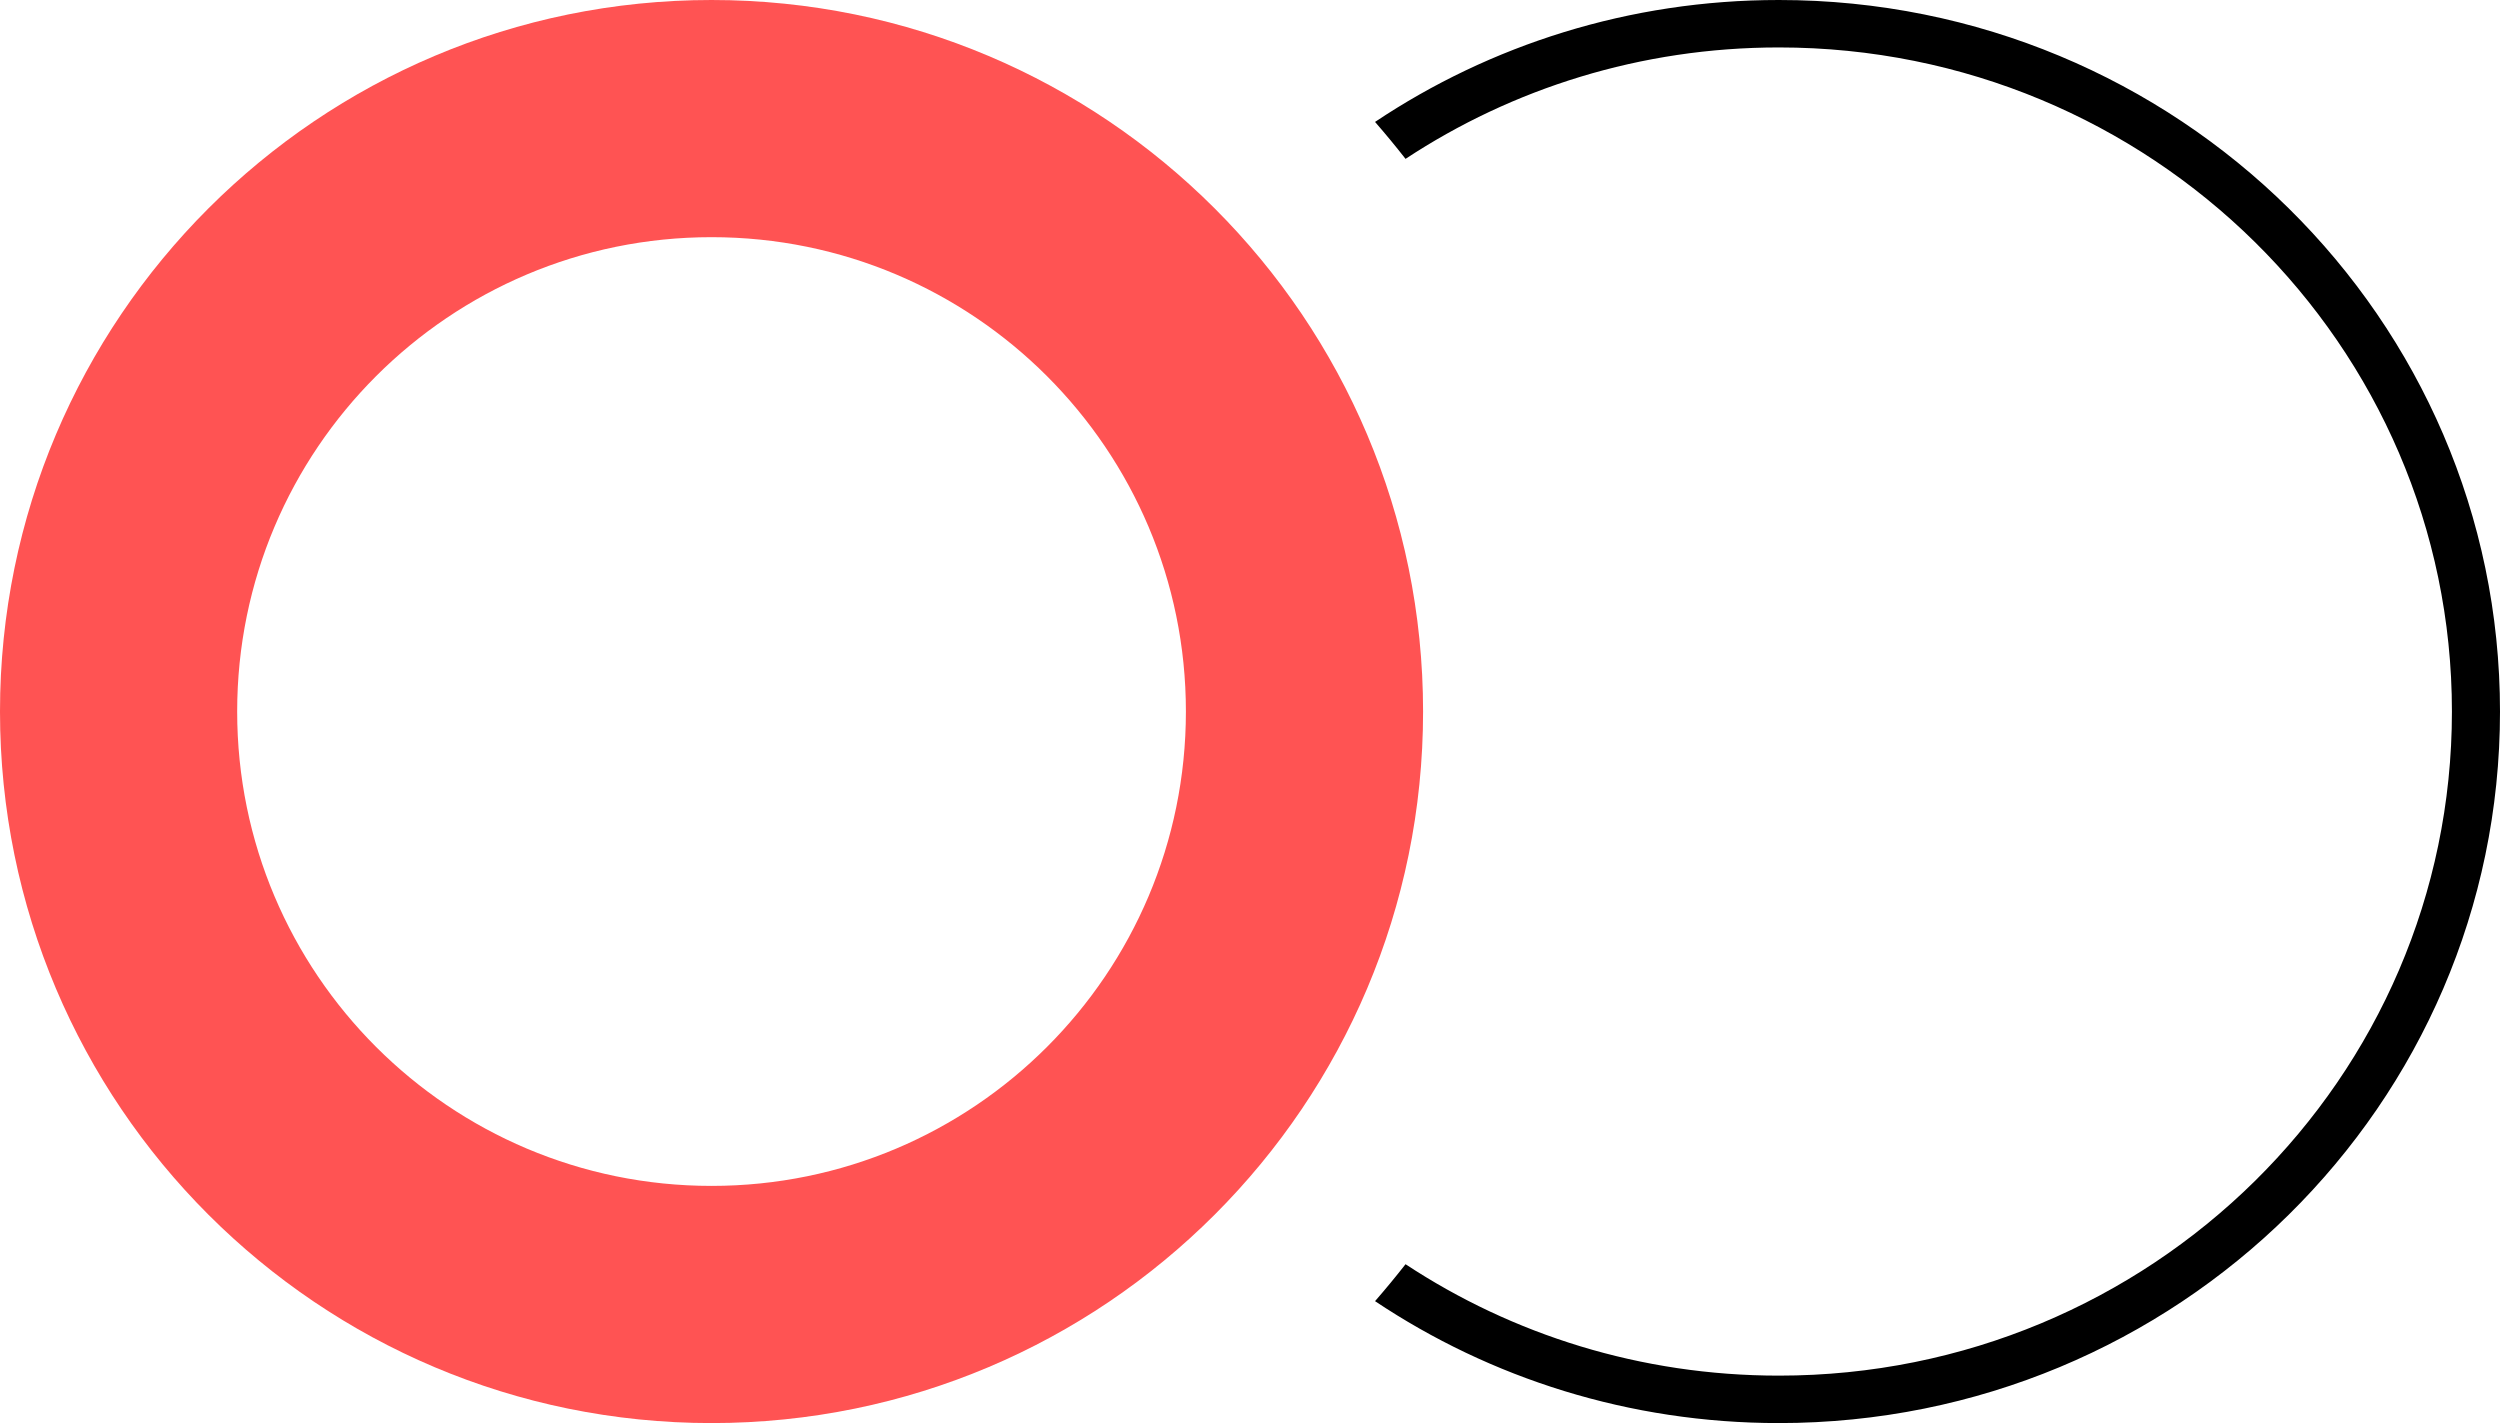 <svg width="130" height="74" viewBox="0 0 130 74" fill="none" xmlns="http://www.w3.org/2000/svg">
	<path fill-rule="evenodd" clip-rule="evenodd"
		d="M37 74C16.566 74 0 57.434 0 37C0 16.566 16.566 0 37 0C57.434 0 74 16.566 74 37C74 57.434 57.434 74 37 74ZM37 61.667C23.377 61.667 12.333 50.623 12.333 37C12.333 23.377 23.377 12.333 37 12.333C50.623 12.333 61.667 23.377 61.667 37C61.667 50.623 50.623 61.667 37 61.667Z"
		fill="#FF5353" />
	<path
		d="M73.088 65.739C72.576 66.394 72.047 67.034 71.502 67.66C77.493 71.662 84.72 74 92.5 74C113.211 74 130 57.434 130 37C130 16.566 113.211 0 92.5 0C84.72 0 77.493 2.338 71.502 6.34C72.047 6.966 72.576 7.606 73.088 8.261C78.643 4.601 85.319 2.467 92.5 2.467C111.83 2.467 127.5 17.928 127.5 37C127.5 56.072 111.83 71.533 92.5 71.533C85.319 71.533 78.643 69.4 73.088 65.739Z"
		fill="#000" />
</svg>